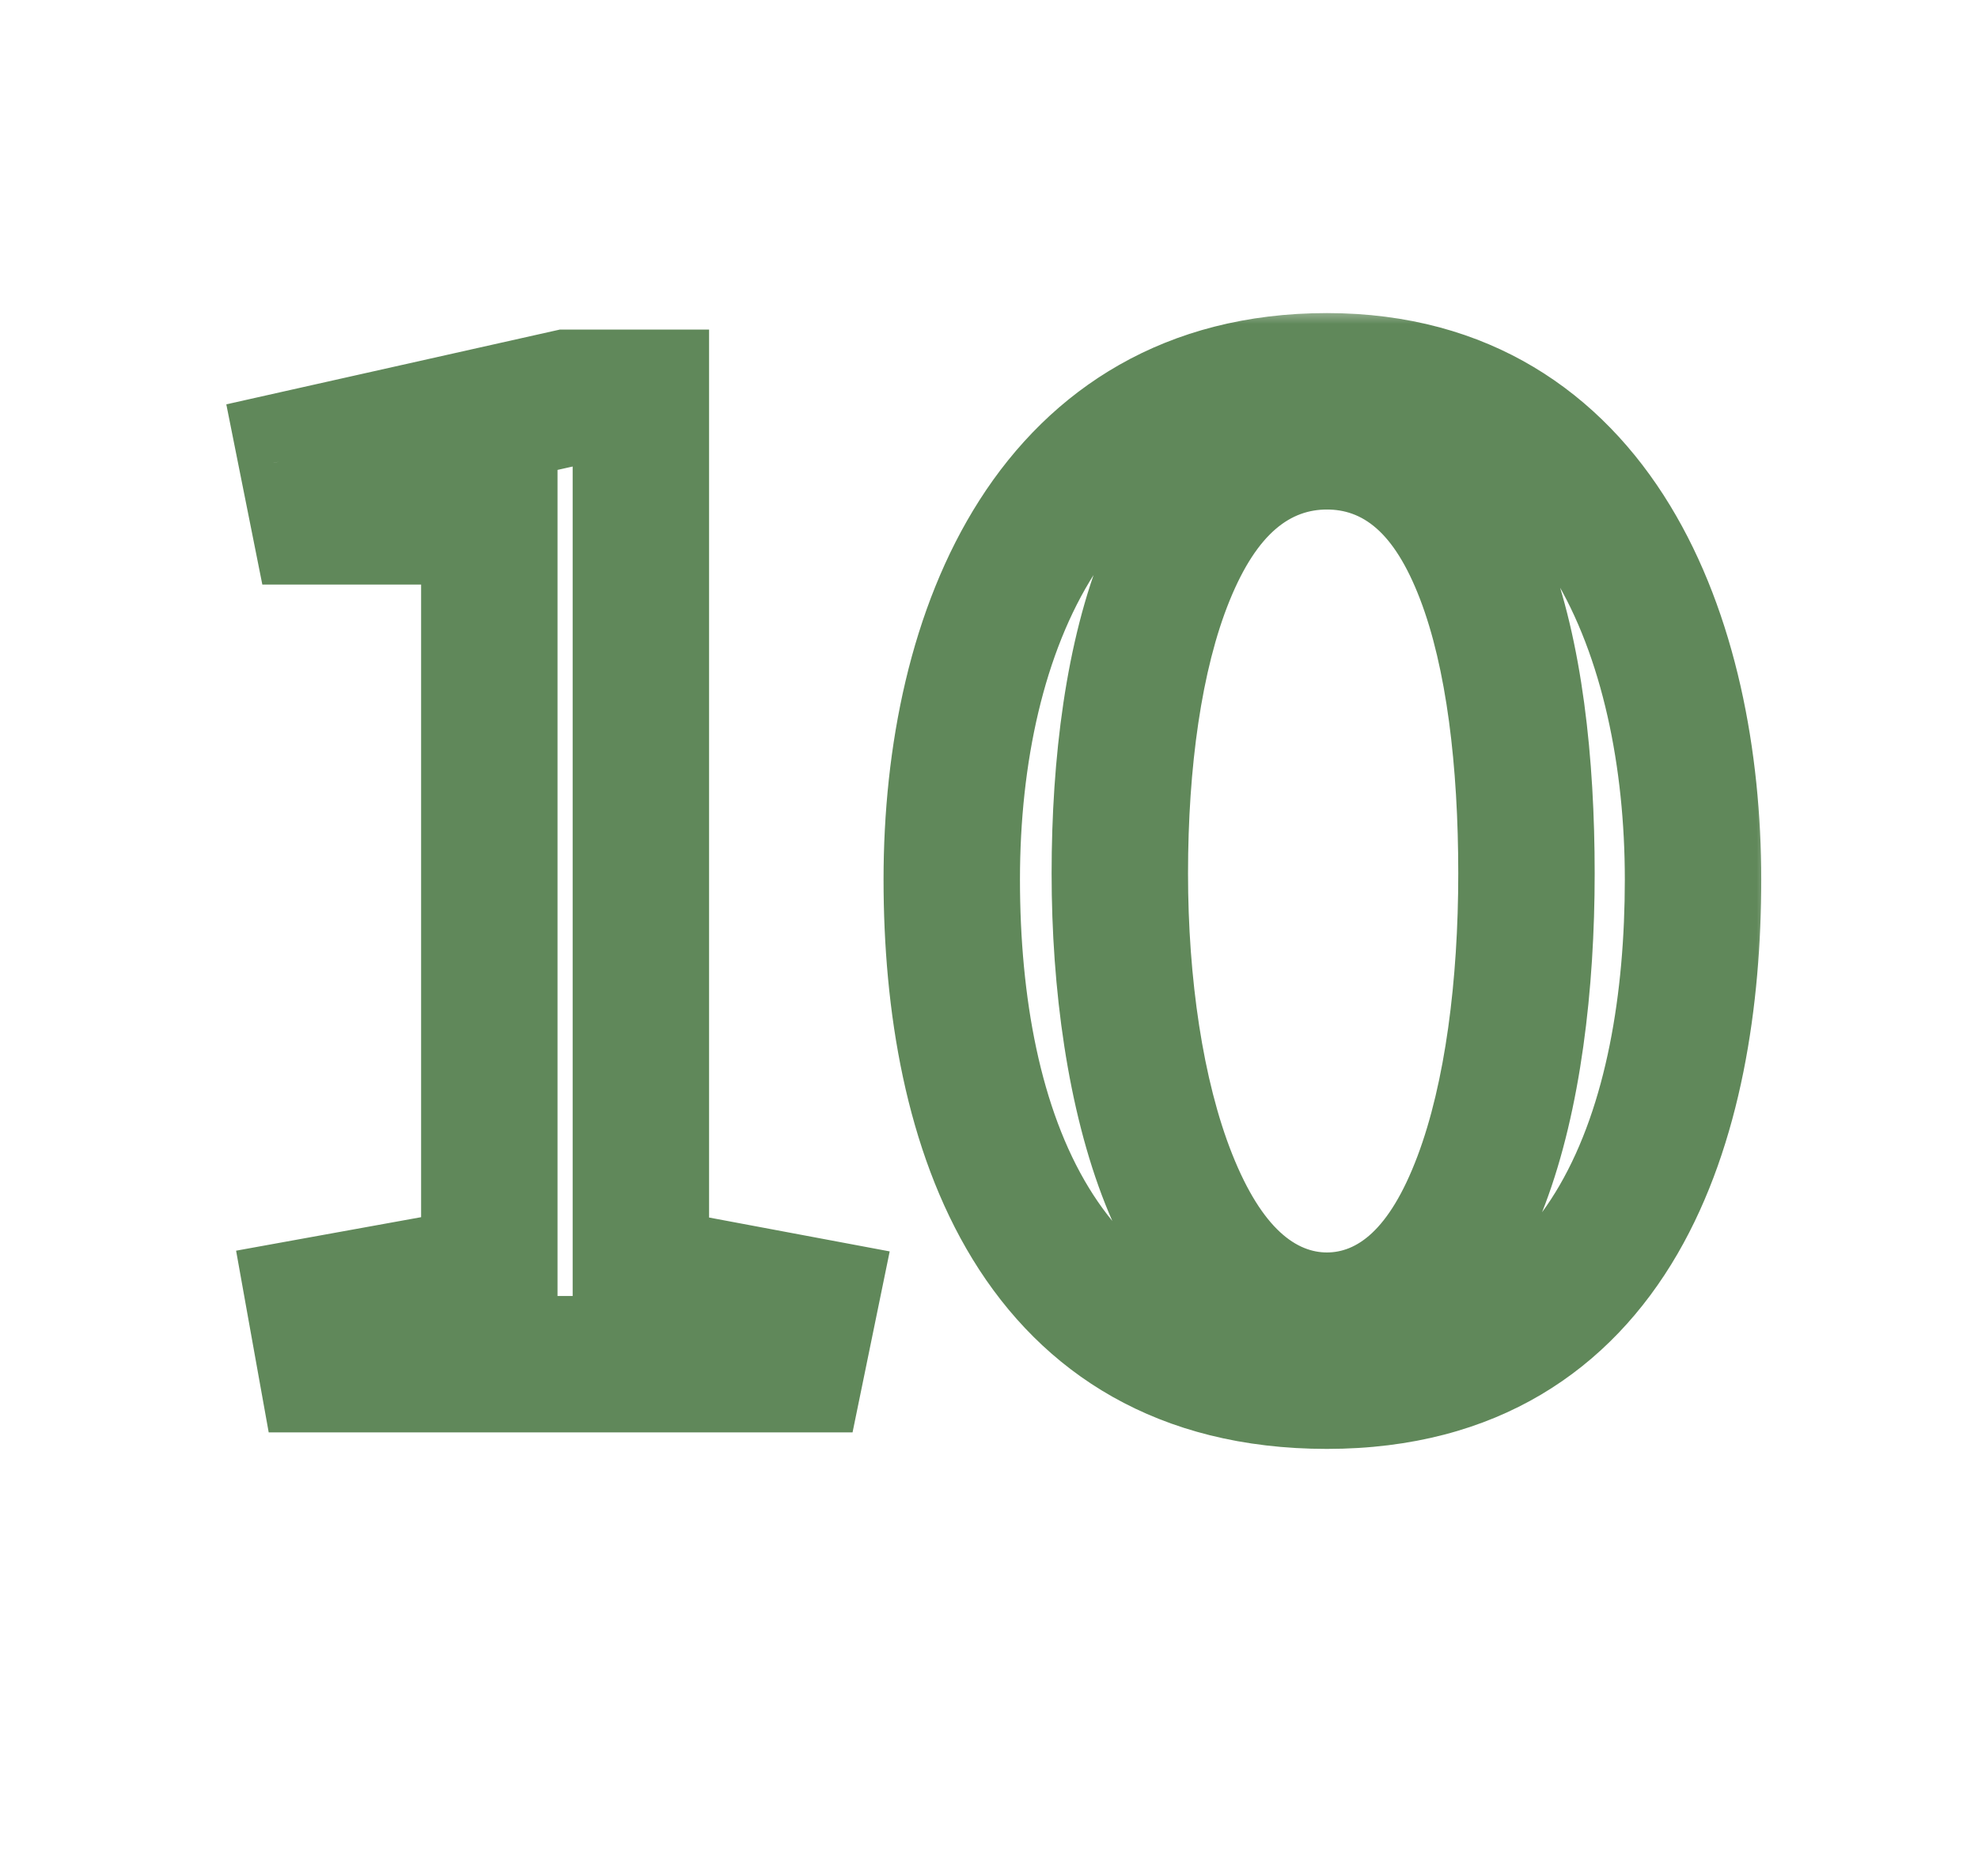 <?xml version="1.0" encoding="UTF-8"?> <svg xmlns="http://www.w3.org/2000/svg" width="58" height="55" viewBox="0 0 58 55" fill="none"><g clip-path="url(#clip0_232_235)"><mask id="path-1-outside-1_232_235" maskUnits="userSpaceOnUse" x="6" y="9" width="46" height="34" fill="black"><rect fill="white" x="6" y="9" width="46" height="34"></rect><path d="M9.552 40L9.244 38.284L14.348 37.36V15.14H9.332L8.98 13.38L16.636 11.664H18.792V37.36L23.72 38.284L23.368 40H9.552ZM38.908 11.18C46.872 11.18 49.644 18.792 49.644 25.788C49.644 32.784 47.4 40.484 38.908 40.484C30.416 40.484 27.908 33.092 27.908 25.788C27.908 18.484 30.9 11.18 38.908 11.18ZM38.908 12.94C34.464 12.94 32.836 19.144 32.836 25.612C32.836 32.036 34.64 38.724 38.908 38.724C43.176 38.724 44.76 32.124 44.76 25.612C44.76 19.1 43.352 12.94 38.908 12.94Z"></path></mask><path d="M9.552 40L7.583 40.353L7.879 42H9.552V40ZM9.244 38.284L8.888 36.316L6.923 36.672L7.275 38.637L9.244 38.284ZM14.348 37.36L14.704 39.328L16.348 39.03V37.36H14.348ZM14.348 15.14H16.348V13.14H14.348V15.14ZM9.332 15.14L7.371 15.532L7.692 17.14H9.332V15.14ZM8.98 13.38L8.543 11.428L6.636 11.856L7.019 13.772L8.98 13.38ZM16.636 11.664V9.664H16.415L16.199 9.712L16.636 11.664ZM18.792 11.664H20.792V9.664H18.792V11.664ZM18.792 37.36H16.792V39.02L18.423 39.326L18.792 37.36ZM23.72 38.284L25.679 38.686L26.088 36.693L24.089 36.318L23.72 38.284ZM23.368 40V42H24.999L25.327 40.402L23.368 40ZM11.521 39.647L11.213 37.931L7.275 38.637L7.583 40.353L11.521 39.647ZM9.6 40.252L14.704 39.328L13.992 35.392L8.888 36.316L9.6 40.252ZM16.348 37.36V15.14H12.348V37.36H16.348ZM14.348 13.14H9.332V17.14H14.348V13.14ZM11.293 14.748L10.941 12.988L7.019 13.772L7.371 15.532L11.293 14.748ZM9.417 15.332L17.073 13.616L16.199 9.712L8.543 11.428L9.417 15.332ZM16.636 13.664H18.792V9.664H16.636V13.664ZM16.792 11.664V37.36H20.792V11.664H16.792ZM18.423 39.326L23.351 40.25L24.089 36.318L19.161 35.394L18.423 39.326ZM21.761 37.882L21.409 39.598L25.327 40.402L25.679 38.686L21.761 37.882ZM23.368 38H9.552V42H23.368V38ZM38.908 13.18C42.115 13.18 44.186 14.651 45.553 16.899C46.986 19.255 47.644 22.504 47.644 25.788H51.644C51.644 22.076 50.916 18.021 48.971 14.822C46.962 11.515 43.664 9.18 38.908 9.18V13.18ZM47.644 25.788C47.644 29.132 47.098 32.397 45.73 34.757C44.447 36.97 42.405 38.484 38.908 38.484V42.484C43.903 42.484 47.229 40.148 49.191 36.762C51.068 33.523 51.644 29.44 51.644 25.788H47.644ZM38.908 38.484C35.368 38.484 33.26 37.006 31.93 34.831C30.515 32.518 29.908 29.268 29.908 25.788H25.908C25.908 29.612 26.555 33.71 28.517 36.918C30.564 40.266 33.956 42.484 38.908 42.484V38.484ZM29.908 25.788C29.908 22.362 30.617 19.129 32.091 16.821C33.497 14.618 35.632 13.18 38.908 13.18V9.18C34.175 9.18 30.81 11.394 28.719 14.669C26.695 17.839 25.908 21.91 25.908 25.788H29.908ZM38.908 10.94C35.5 10.94 33.452 13.402 32.354 16.095C31.252 18.796 30.836 22.258 30.836 25.612H34.836C34.836 22.498 35.234 19.624 36.057 17.606C36.883 15.58 37.872 14.94 38.908 14.94V10.94ZM30.836 25.612C30.836 28.969 31.302 32.523 32.413 35.316C33.486 38.014 35.499 40.724 38.908 40.724V36.724C38.049 36.724 37.026 36.09 36.13 33.838C35.272 31.681 34.836 28.679 34.836 25.612H30.836ZM38.908 40.724C42.334 40.724 44.288 38.015 45.306 35.316C46.355 32.534 46.76 28.985 46.76 25.612H42.76C42.76 28.751 42.373 31.758 41.563 33.904C40.722 36.133 39.75 36.724 38.908 36.724V40.724ZM46.76 25.612C46.76 22.263 46.405 18.807 45.367 16.115C44.327 13.417 42.336 10.94 38.908 10.94V14.94C39.924 14.94 40.859 15.543 41.634 17.553C42.411 19.569 42.76 22.449 42.76 25.612H46.76Z" fill="#60885A" mask="url(#path-1-outside-1_232_235)"></path></g><defs><clipPath id="clip0_232_235"><rect width="58" height="55" fill="white"></rect></clipPath></defs></svg> 